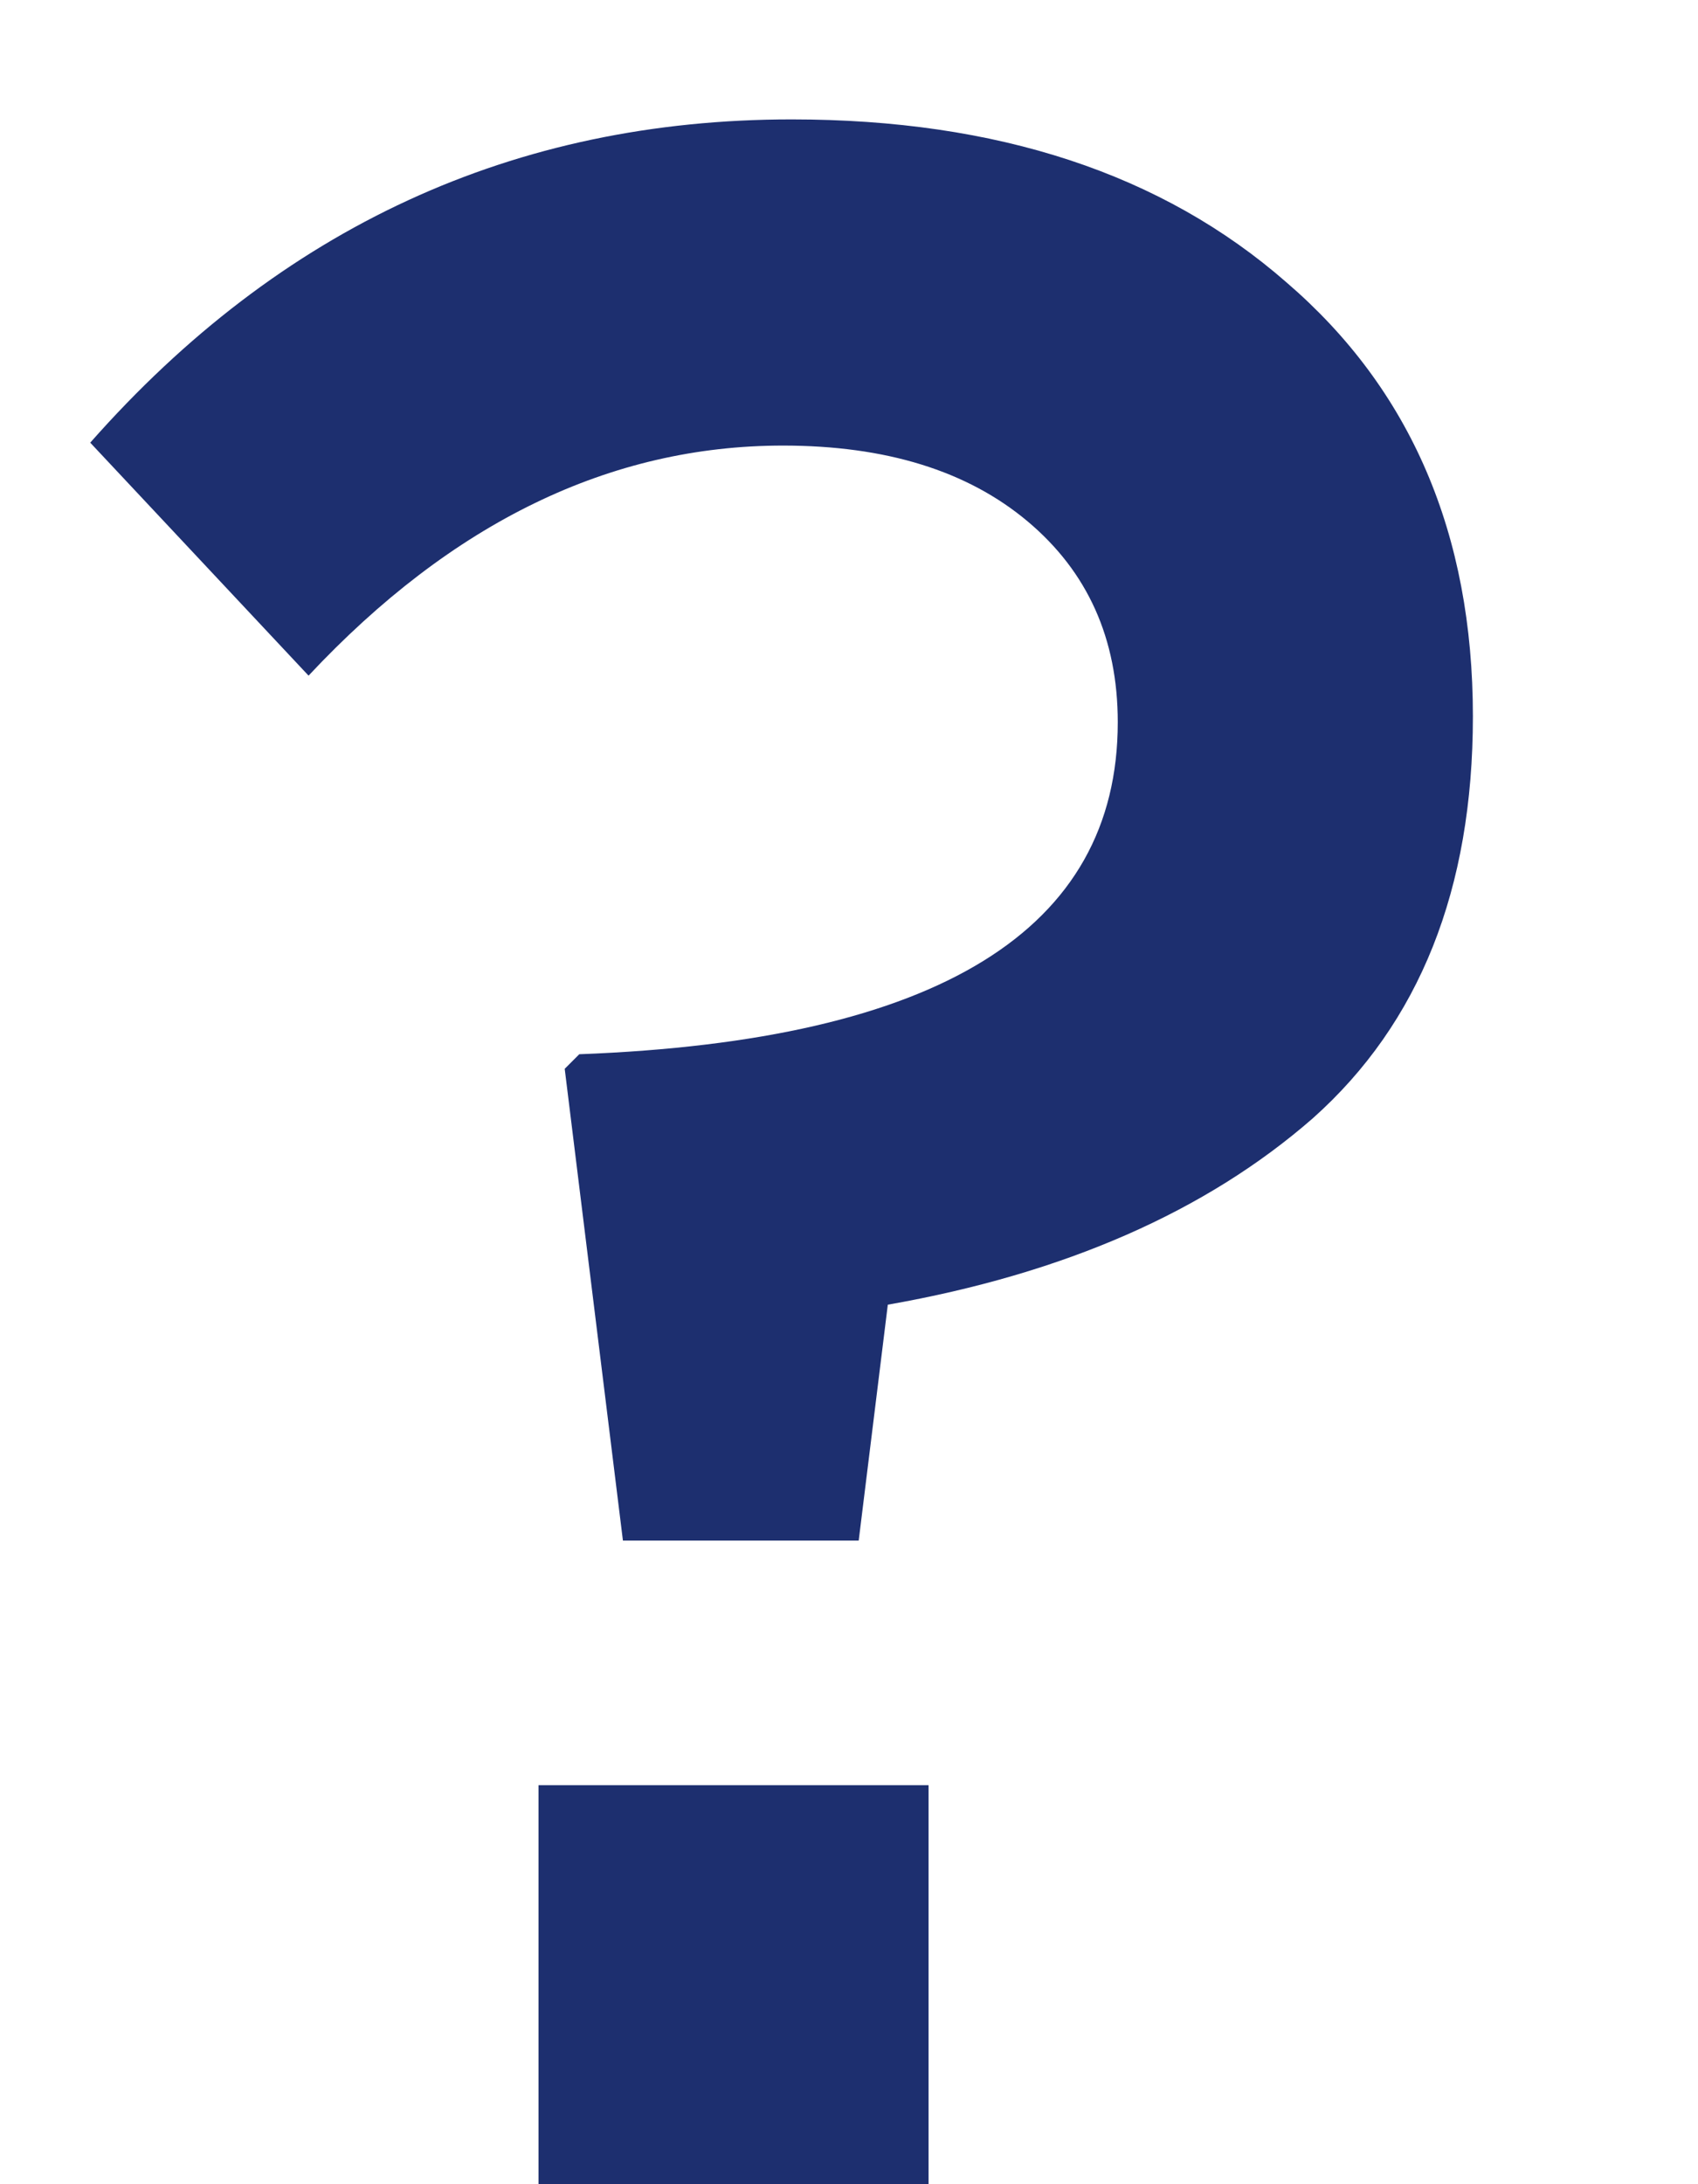 <svg width="7" height="9" viewBox="0 0 7 9" fill="none" xmlns="http://www.w3.org/2000/svg">
<path d="M2.568 6.348L2.328 4.404L2.388 4.344C3.868 4.288 4.608 3.832 4.608 2.976C4.608 2.632 4.484 2.356 4.236 2.148C3.988 1.94 3.652 1.836 3.228 1.836C2.516 1.836 1.864 2.152 1.272 2.784L0.372 1.824C1.156 0.936 2.12 0.492 3.264 0.492C4.112 0.492 4.792 0.716 5.304 1.164C5.816 1.604 6.072 2.2 6.072 2.952C6.072 3.664 5.852 4.216 5.412 4.608C4.972 4.992 4.388 5.248 3.66 5.376L3.54 6.348H2.568ZM2.22 9V7.356H3.828V9H2.22Z" fill="#1D2F6F"/>
</svg>
